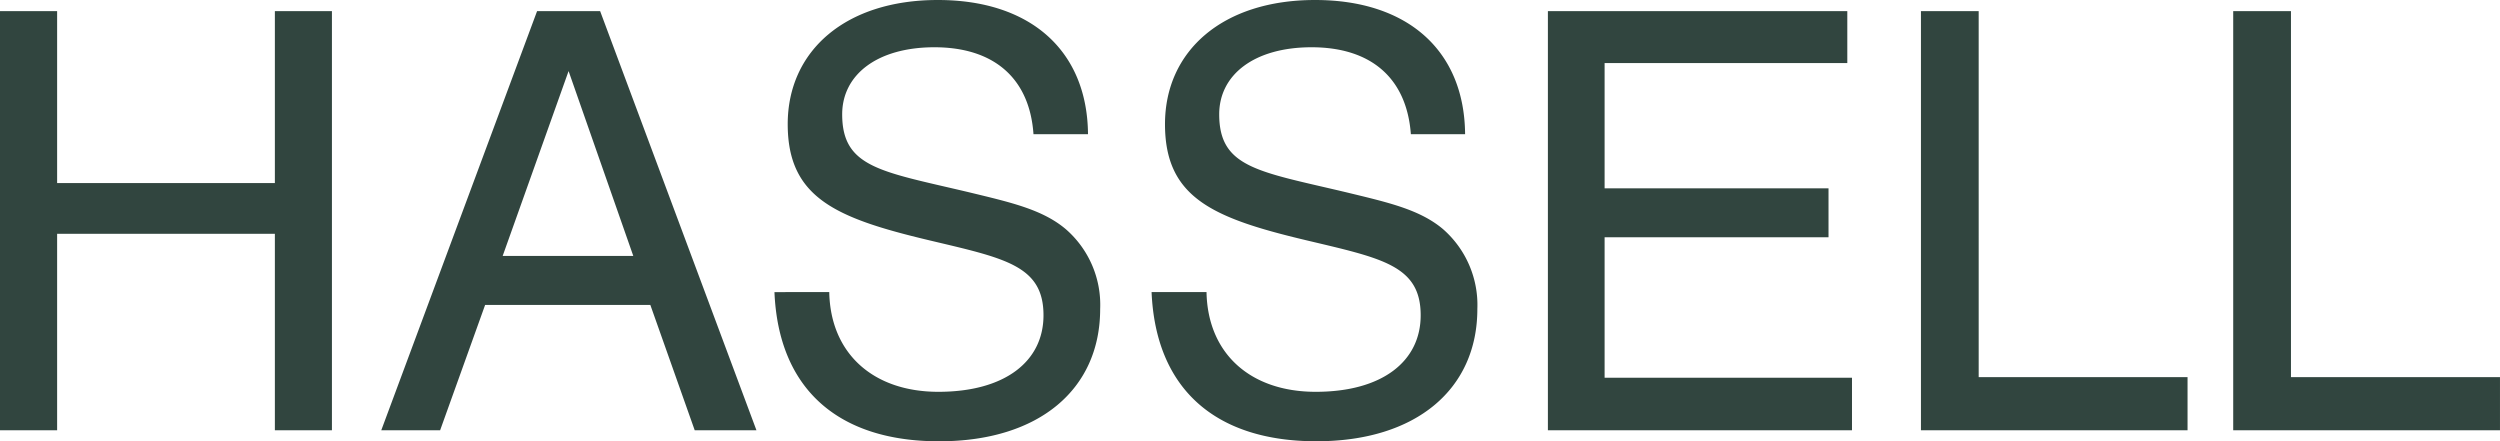 <svg xmlns="http://www.w3.org/2000/svg" xmlns:xlink="http://www.w3.org/1999/xlink" width="180.739" height="31.902" viewBox="0 0 180.739 31.902">
  <defs>
    <clipPath id="clip-path">
      <path id="Path_59" data-name="Path 59" d="M0,7.1H180.739V-24.8H0Z" transform="translate(0 24.8)" fill="#31453f"/>
    </clipPath>
  </defs>
  <g id="Group_85" data-name="Group 85" transform="translate(0 24.8)">
    <g id="Group_84" data-name="Group 84" transform="translate(0 -24.8)" clip-path="url(#clip-path)">
      <g id="Group_83" data-name="Group 83" transform="translate(-0.001 0)">
        <path id="Path_58" data-name="Path 58" d="M35.945.179h4.176V26.642H55.232v3.837H35.945ZM13.37.179h4.174V26.642h15.1v3.837H13.37ZM-13.6.179H8.046V3.935H-9.5v9.054H6.688v3.539H-9.5V26.683H8.385v3.8H-13.6Zm-24.68,20.312c.082,4.43,3.153,7.21,7.895,7.21,4.8,0,7.588-2.195,7.588-5.533,0-3.62-2.824-4.125-8.311-5.432-6.718-1.6-10.174-3.071-10.174-8.383S-37.1-.625-30.434-.625c6.71,0,10.8,3.668,10.848,9.7h-3.921c-.3-4.048-2.871-6.283-7.178-6.283-4.138,0-6.678,1.981-6.678,4.846,0,3.878,2.843,4.131,9.214,5.646,2.947.717,5.274,1.227,6.963,2.653A7.28,7.28,0,0,1-18.7,21.713c0,5.78-4.4,9.564-11.639,9.564-7.345,0-11.619-3.831-11.913-10.786Zm-27.274,0c.081,4.43,3.166,7.21,7.888,7.21,4.809,0,7.6-2.195,7.6-5.533,0-3.62-2.821-4.125-8.309-5.432-6.71-1.6-10.183-3.071-10.183-8.383S-64.373-.625-57.706-.625c6.711,0,10.808,3.668,10.858,9.7H-50.79c-.28-4.048-2.865-6.283-7.161-6.283-4.132,0-6.669,1.981-6.669,4.846,0,3.878,2.83,4.131,9.205,5.646,2.951.717,5.264,1.227,6.954,2.653a7.241,7.241,0,0,1,2.492,5.778c0,5.78-4.385,9.564-11.647,9.564-7.347,0-11.611-3.831-11.9-10.786Zm-14.168-2.613L-84.4,4.513l-4.766,13.366ZM-86.677.179h4.558l11.3,30.3h-4.463l-3.208-9.061H-90.433l-3.253,9.061h-4.255Zm-38.83,0h4.131v12.43h15.742V.179h4.125v30.3h-4.125v-14.2h-15.742v14.2h-4.131Z" transform="translate(125.507 0.625)" fill="#31453f"/>
      </g>
    </g>
  </g>
</svg>
